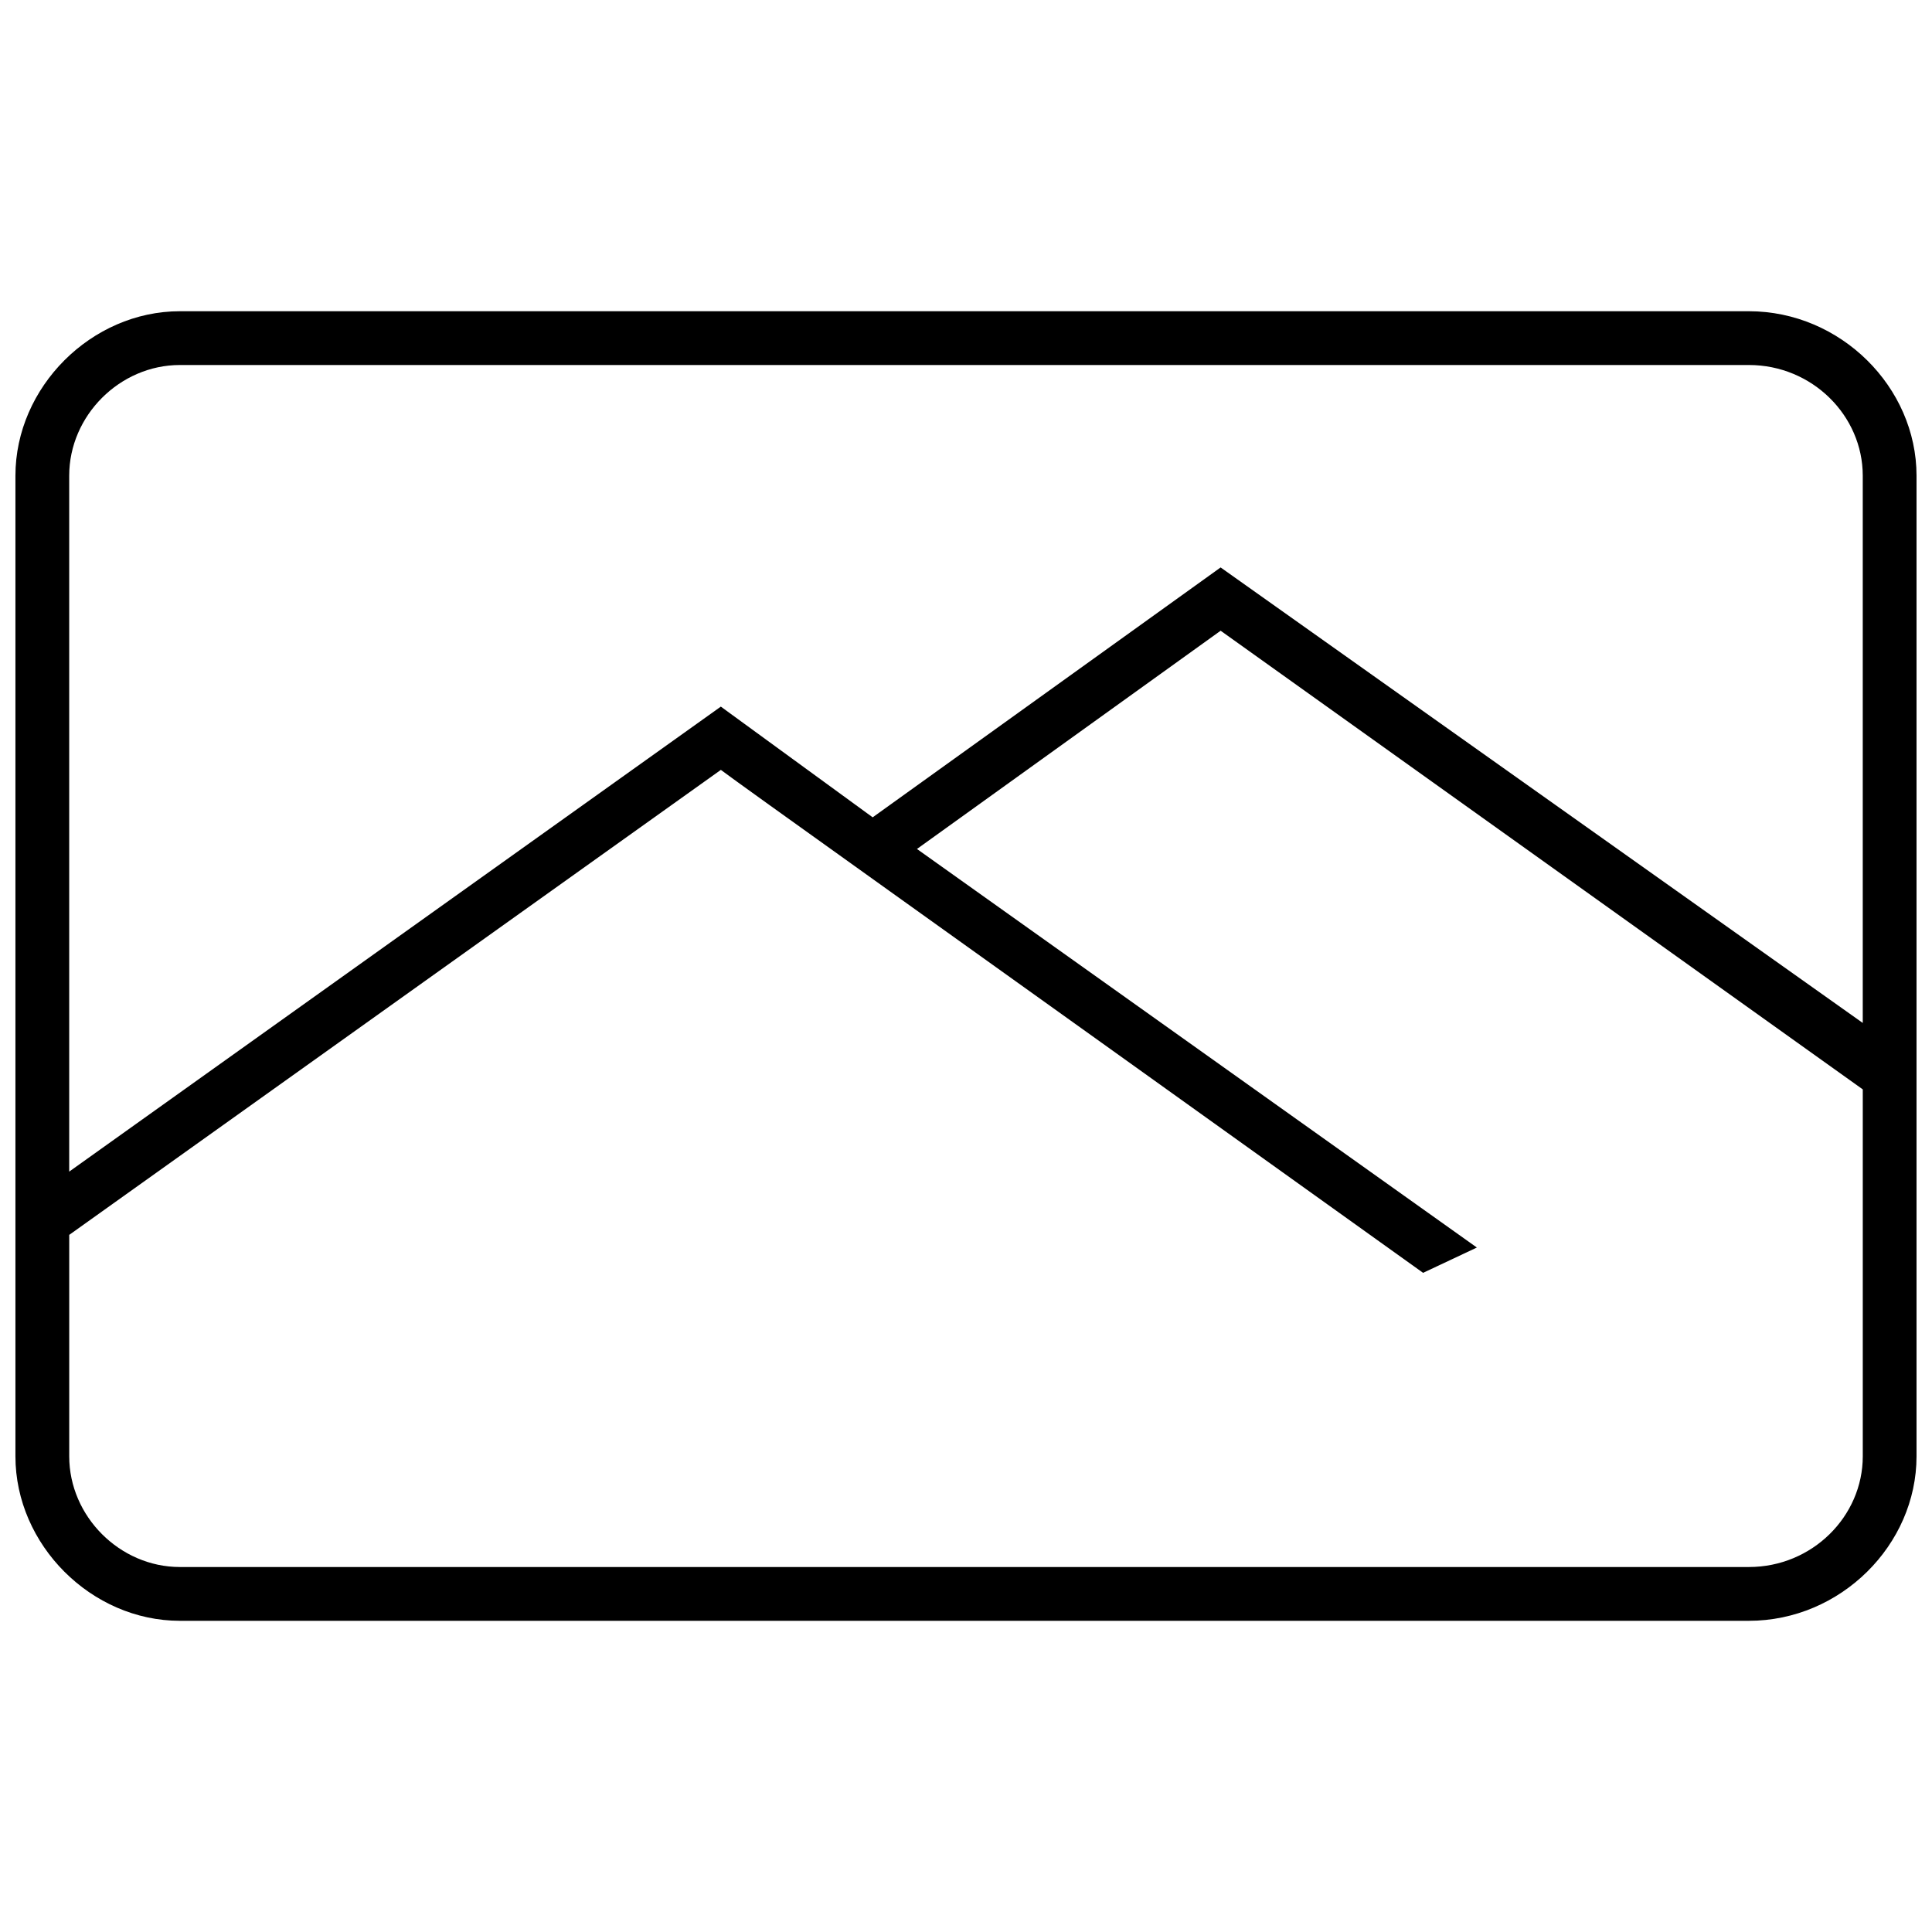 <?xml version="1.0" encoding="UTF-8"?>
<!-- Uploaded to: ICON Repo, www.iconrepo.com, Generator: ICON Repo Mixer Tools -->
<svg width="800px" height="800px" version="1.1" viewBox="144 144 512 512" xmlns="http://www.w3.org/2000/svg">
 <defs>
  <clipPath id="a">
   <path d="m148.09 226h503.81v348h-503.81z"/>
  </clipPath>
 </defs>
 <g clip-path="url(#a)">
  <path d="m467.48 294.38 170.17 120.71v-145.02c0-15.926-13.414-29.34-30.18-29.34h-415.79c-15.926 0-29.34 13.414-29.34 29.34v184.42l172.69-123.23 40.238 29.34 92.211-66.223zm184.42 235.56c0 23.473-20.117 43.59-44.43 43.59h-415.79c-23.473 0-43.59-20.117-43.59-43.59v-259.87c0-23.473 20.117-43.59 43.59-43.59h415.79c24.309 0 44.43 20.117 44.43 43.59v259.87zm-14.25-97.242-170.17-121.55-80.477 57.84 148.38 105.62-14.25 6.707c-135.8-97.242-179.39-128.26-186.1-133.29l-172.69 123.23v58.68c0 15.926 13.414 29.34 29.34 29.34h415.79c16.766 0 30.18-13.414 30.18-29.34v-97.242z" fill-rule="evenodd"/>
 </g>
</svg>